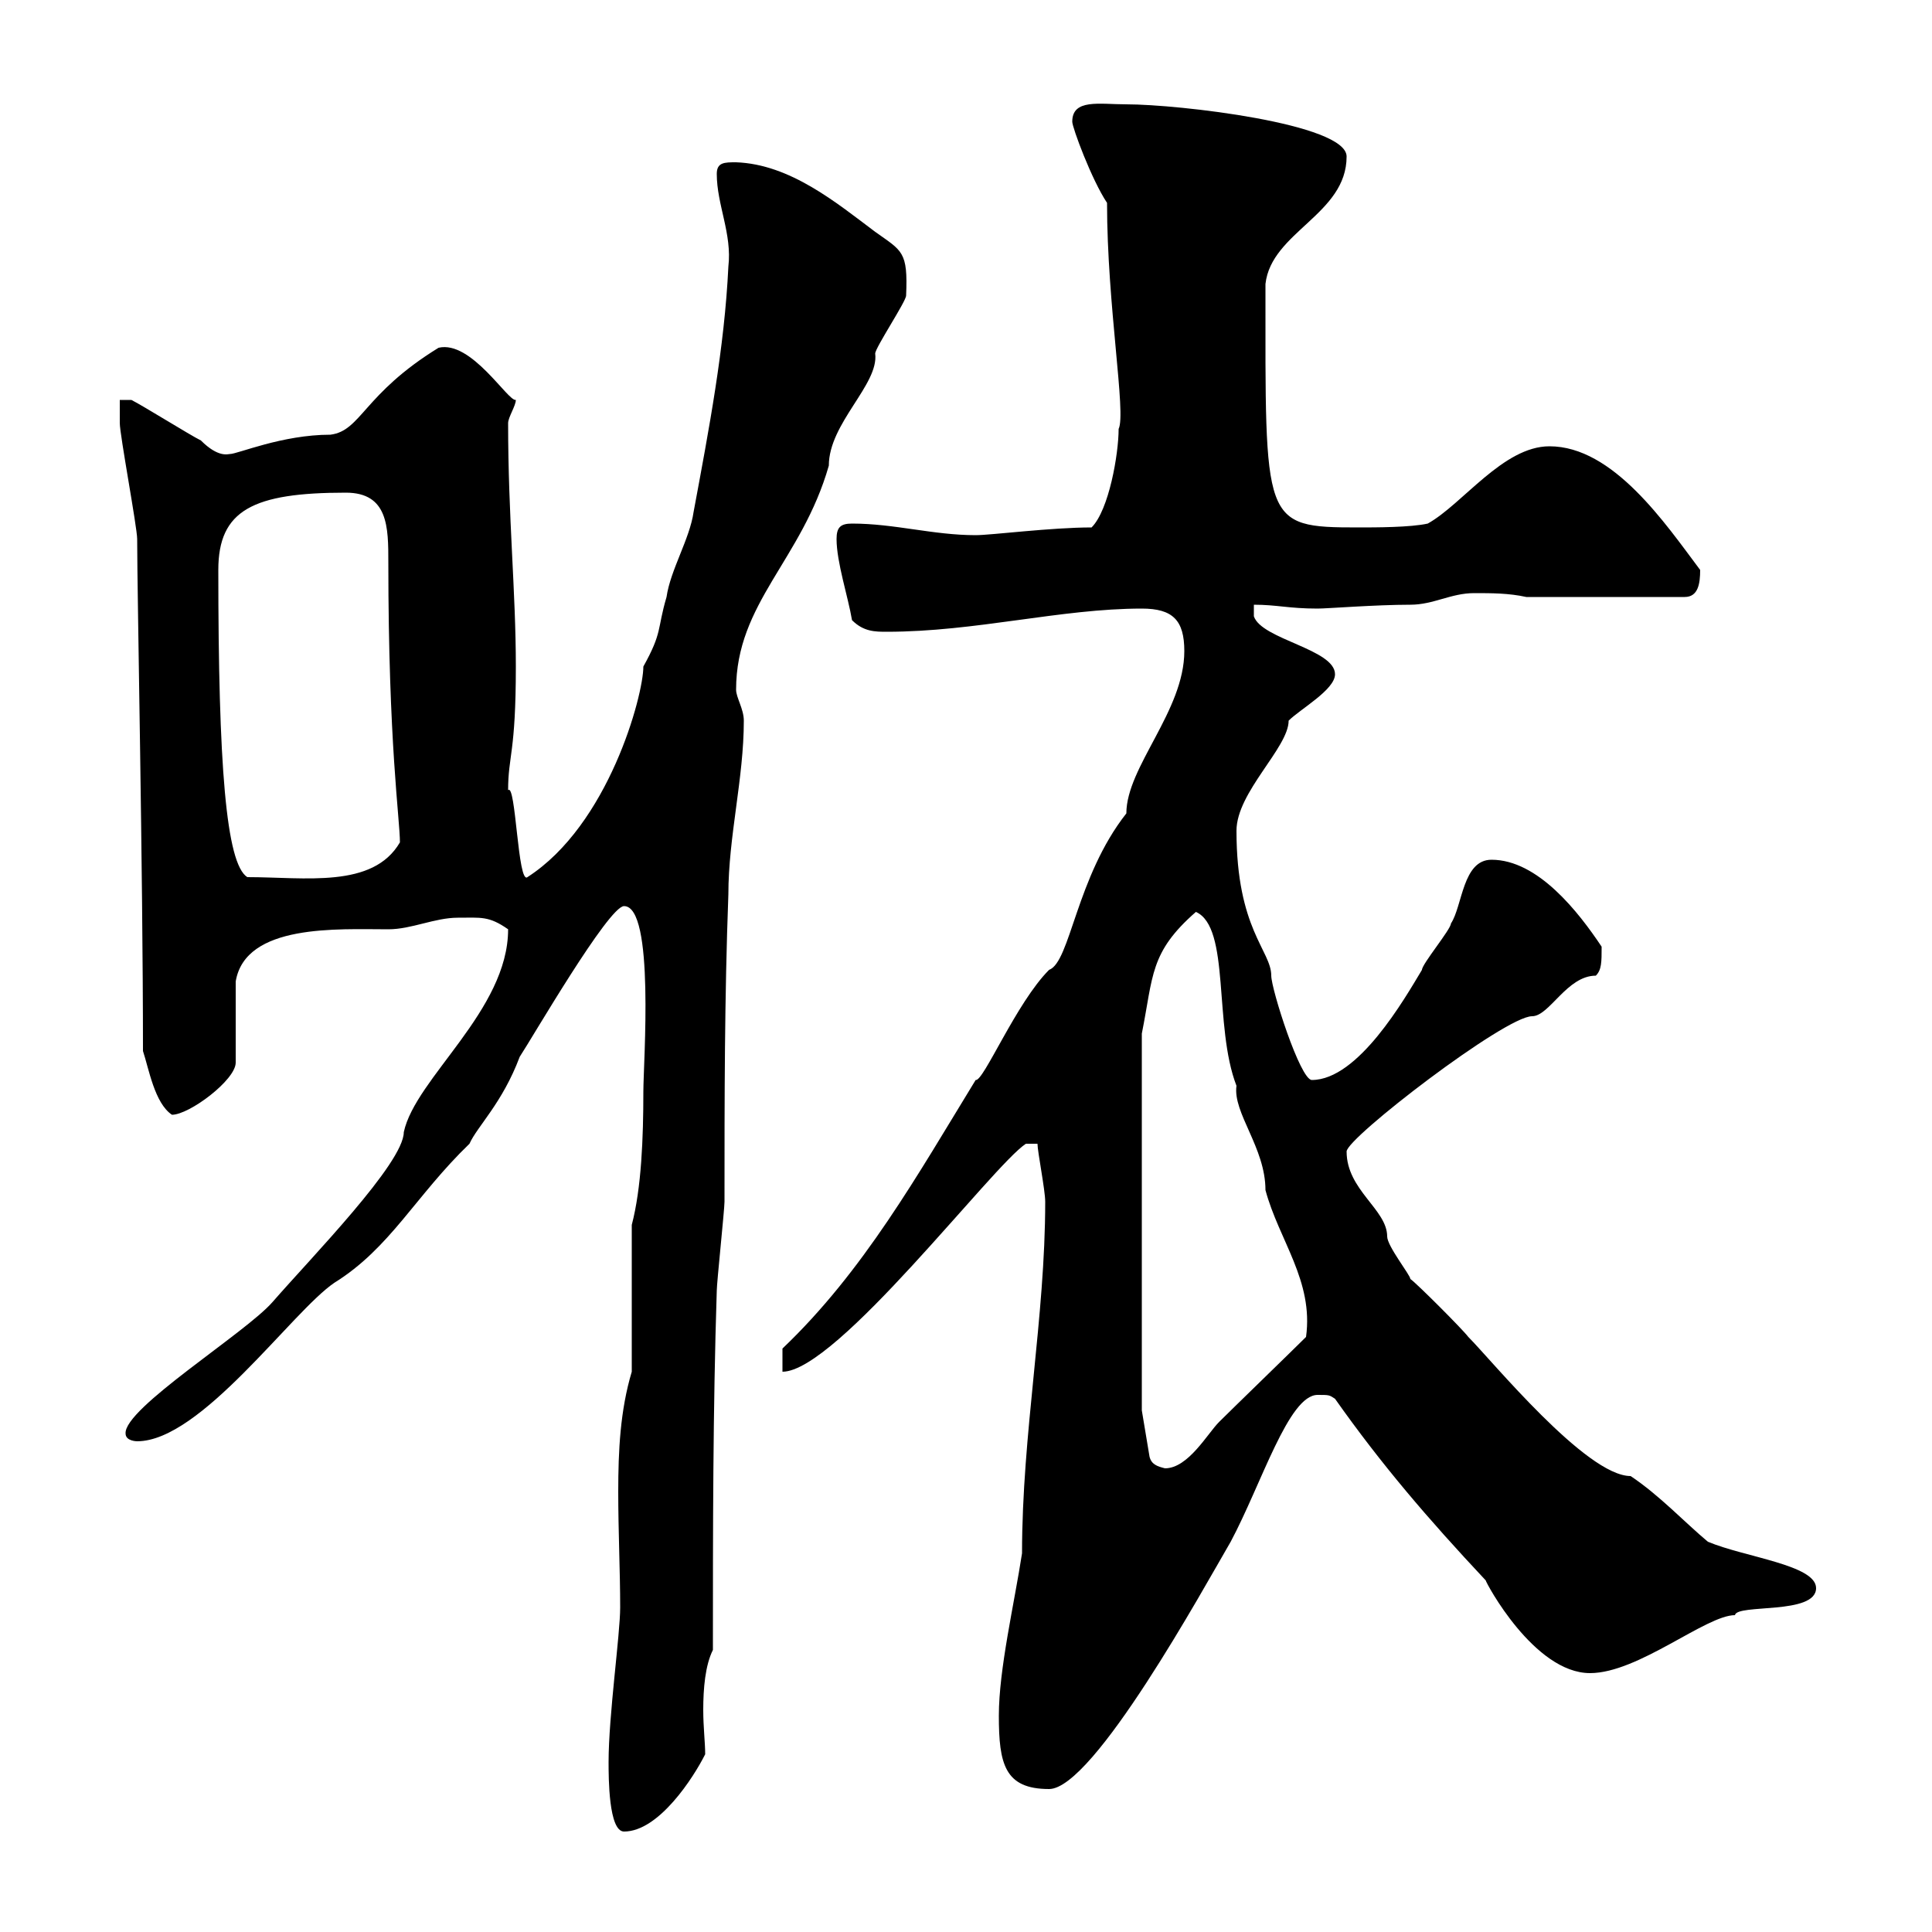 <svg xmlns="http://www.w3.org/2000/svg" xmlns:xlink="http://www.w3.org/1999/xlink" width="300" height="300"><path d="M94.50 273.60C94.50 276 94.50 284.40 96.90 284.40C102.30 284.40 107.70 276 109.50 272.40C109.50 270.60 109.20 268.20 109.20 265.50C109.20 262.20 109.50 258.60 110.70 256.20C110.70 237.60 110.70 219 111.30 200.40C111.30 199.20 112.50 187.80 112.50 186.60C112.50 170.40 112.50 155.10 113.10 138.90C113.10 129.90 115.50 120.90 115.50 111.90C115.50 110.10 114.30 108.30 114.30 107.10C114.30 93.60 124.50 87 128.70 72.30C128.70 65.70 136.50 59.70 135.90 54.90C135.90 54 140.70 46.80 140.70 45.90C141 39 140.10 39 135.90 36C129.90 31.50 122.70 25.50 114.30 25.20C112.50 25.20 111.30 25.20 111.30 27C111.30 31.80 113.70 36.30 113.10 41.40C112.50 54 110.10 66.60 107.70 79.50C107.10 83.70 104.10 88.50 103.50 92.70C102 97.80 102.90 98.10 99.90 103.50C99.90 108 94.50 128.10 81.90 136.20C80.40 137.40 80.10 121.50 78.90 122.70C78.90 117.30 80.10 117 80.10 103.50C80.10 91.80 78.90 80.40 78.90 65.70C78.90 64.80 80.10 63 80.10 62.10C78.90 62.40 73.20 52.80 68.10 54C56.40 61.20 56.10 66.90 51.30 67.50C43.80 67.50 36.90 70.50 35.70 70.50C35.40 70.50 33.90 71.10 31.20 68.40C29.40 67.50 22.20 63 20.40 62.10L18.60 62.10C18.60 63 18.60 64.80 18.60 65.70C18.60 67.50 21.30 81.90 21.30 83.70C21.30 92.40 22.20 135 22.20 163.20C23.10 165.90 24 171.30 26.70 173.10C29.40 173.10 36.60 167.70 36.60 165L36.60 152.40C38.10 143.40 52.50 144.30 60.30 144.30C63.90 144.30 67.50 142.50 71.10 142.50C74.70 142.50 75.90 142.20 78.90 144.30C78.90 156.90 64.50 167.40 62.70 175.80C62.70 180.60 48.30 195.30 42.30 202.20C38.10 207 19.20 218.70 19.50 222.60C19.50 223.80 21.30 223.80 21.30 223.80C31.20 223.80 45.30 203.70 51.90 199.20C60.60 193.80 64.50 185.70 72.90 177.60C74.10 174.90 78 171.30 80.70 164.10C82.50 161.40 94.50 140.70 96.90 140.70C101.70 140.70 99.90 165 99.90 169.50C99.90 176.70 99.60 184.50 98.10 190.20L98.10 213C96.30 219 96 225.30 96 231.60C96 237.90 96.30 243.90 96.30 249.60C96.30 253.80 94.50 266.40 94.50 273.60ZM155.10 266.40C155.10 273.90 156 277.80 162.90 277.80C169.80 277.80 186.90 246.60 191.10 239.40C195.90 230.40 200.10 216.60 204.60 216.60C206.40 216.60 206.40 216.60 207.30 217.20C214.50 227.40 221.70 235.80 230.70 245.40C230.70 245.70 238.20 259.80 246.90 259.80C254.40 259.80 264.90 250.80 269.40 250.80C269.70 249 282 250.80 282 246.60C282 243 270.90 241.80 265.20 239.40C261.60 236.40 257.70 232.20 253.20 229.20C246.30 229.20 231.60 211.20 228 207.60C227.10 206.40 219.90 199.20 219 198.60C219 198 215.40 193.50 215.40 192C215.40 187.80 209.10 184.80 209.10 178.80C209.10 176.70 233.70 157.80 237.90 157.80C240.60 157.80 243.30 151.50 247.80 151.50C248.70 150.60 248.70 149.40 248.70 147C245.10 141.60 238.80 133.50 231.60 133.50C227.10 133.50 227.10 140.70 225.30 143.40C225.30 144.30 220.80 149.70 220.80 150.60C218.10 155.10 210.90 167.70 203.70 167.70C201.90 167.70 197.40 153.60 197.40 151.50C197.40 147.60 192 144.30 192 129C192 123 200.10 116.10 200.10 111.90C201.90 110.10 207.30 107.10 207.30 104.70C207.30 100.80 195.90 99.30 194.70 95.70L194.70 93.90C198.30 93.90 200.10 94.50 204.60 94.50C206.10 94.50 213.60 93.90 219 93.90C222.60 93.90 225.30 92.10 228.90 92.10C231.60 92.10 234.30 92.10 237 92.70L261.60 92.70C263.70 92.70 264 90.60 264 88.50C258.60 81.30 250.50 69.30 240.60 69.30C233.40 69.30 227.10 78.30 221.70 81.30C219 81.90 213.60 81.90 210.90 81.90C195.90 81.90 196.50 81.30 196.50 44.10C197.40 36 209.10 33.30 209.10 24.30C209.10 19.20 183 16.20 174.90 16.20C170.70 16.20 166.50 15.30 166.50 18.90C166.50 19.80 169.50 27.90 171.90 31.50C171.90 47.40 174.90 64.20 173.70 66.60C173.70 70.50 172.20 79.20 169.50 81.90C163.20 81.90 153.90 83.10 151.50 83.10C144.90 83.10 138.90 81.30 132.30 81.30C130.50 81.30 129.90 81.90 129.90 83.70C129.90 87.30 131.70 92.70 132.30 96.30C134.10 98.10 135.90 98.10 137.70 98.10C151.50 98.10 164.70 94.50 177.30 94.50C182.10 94.50 183.90 96.30 183.90 101.10C183.90 110.40 174.90 119.10 174.90 126.30C167.10 136.20 166.20 149.40 162.90 150.60C157.80 155.70 152.70 168 151.50 167.70C142.50 182.40 134.10 197.40 121.50 209.40L121.50 213C129.90 213 154.20 180.90 159.30 177.60L161.10 177.60C161.10 178.80 162.30 184.80 162.30 186.60C162.30 204.60 158.70 222.60 158.70 241.20C157.50 249 155.10 259.20 155.10 266.40ZM177.30 219L177.30 160.50C179.10 151.50 178.50 147.90 185.70 141.60C191.10 144 188.40 159.30 192 168.60C191.40 172.80 196.50 178.20 196.50 184.80C198.60 192.60 204 198.90 202.80 207.60C201 209.40 191.10 219 189.30 220.80C187.50 222.60 184.50 228 180.90 228C179.70 227.70 178.80 227.40 178.50 226.20ZM33.90 88.50C33.90 79.20 39.30 76.50 53.70 76.50C60.30 76.50 60.30 81.90 60.30 87.30C60.30 115.50 62.10 127.20 62.10 130.80C57.90 138 47.40 136.20 38.40 136.20C35.10 134.10 33.90 118.80 33.90 88.50Z"/></svg>